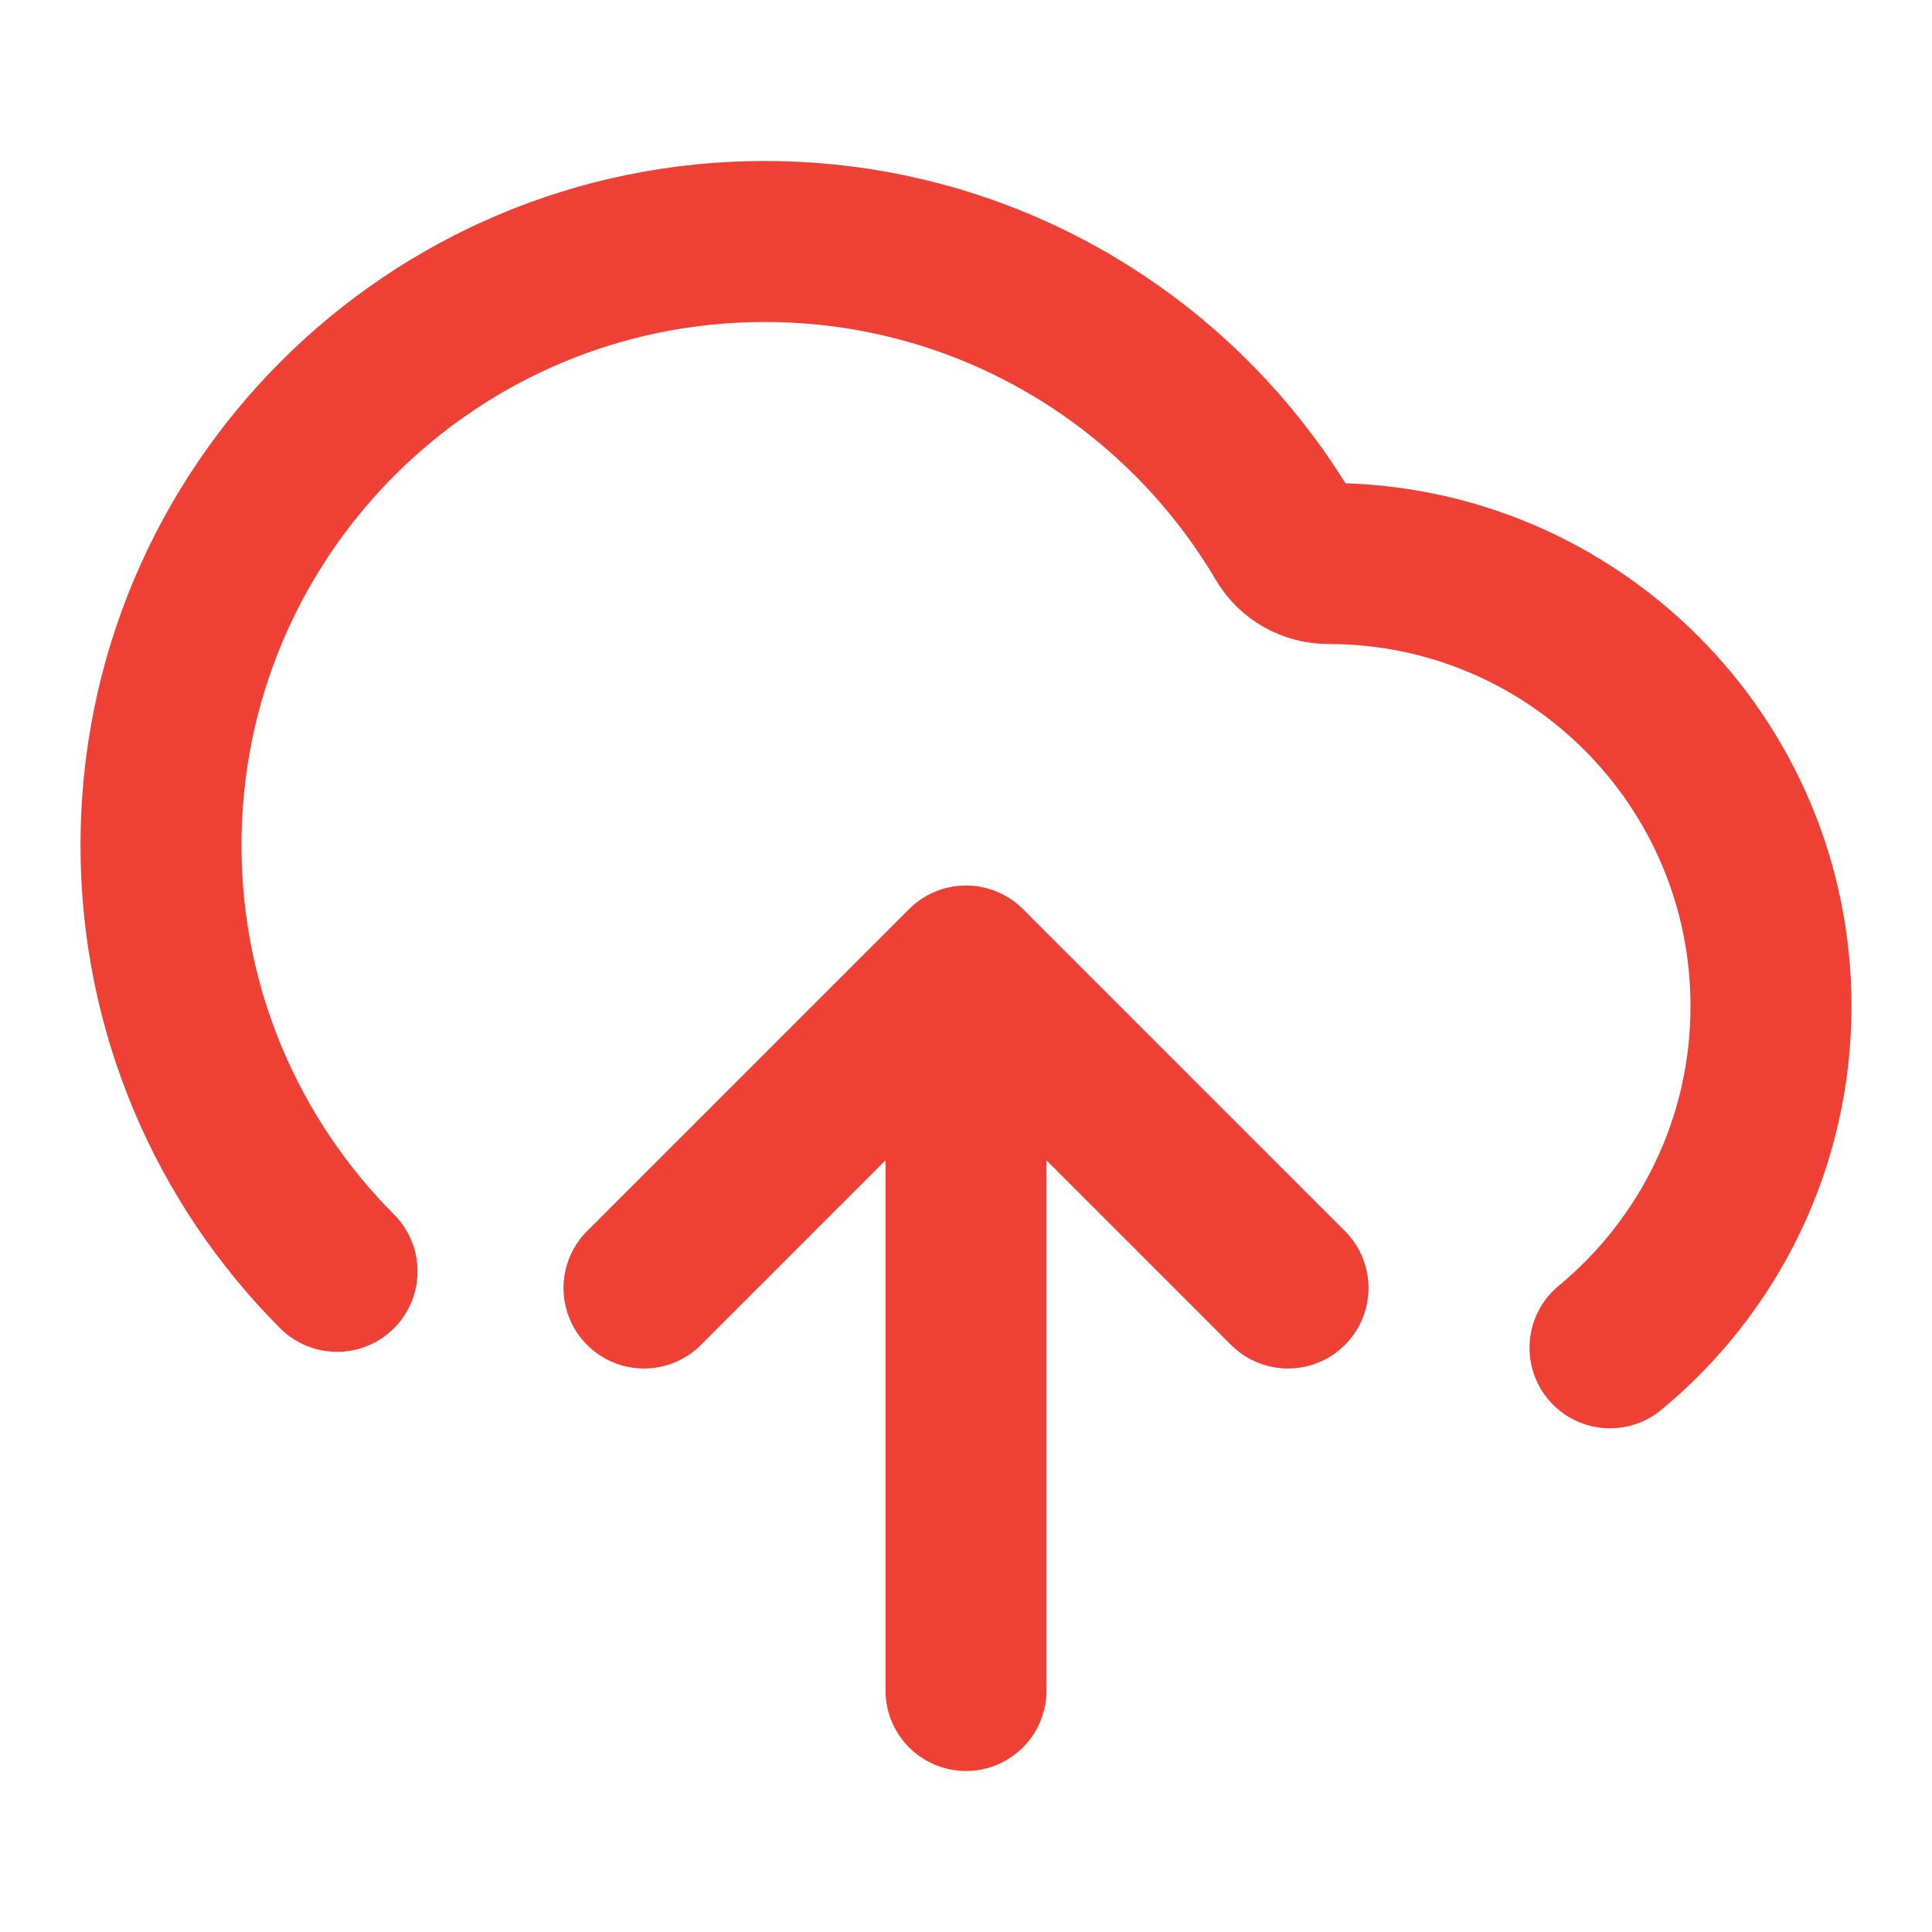<svg xmlns="http://www.w3.org/2000/svg" xmlns:xlink="http://www.w3.org/1999/xlink" xmlns:serif="http://www.serif.com/" width="100%" height="100%" viewBox="0 0 24 24" xml:space="preserve" style="fill-rule:evenodd;clip-rule:evenodd;stroke-linecap:round;stroke-linejoin:round;">  <path d="M8,16l4,-4m0,0l4,4m-4,-4l0,9m8,-4.257c1.221,-1.009 2,-2.535 2,-4.243c0,-3.038 -2.462,-5.5 -5.5,-5.5c-0.218,-0 -0.423,-0.114 -0.534,-0.302c-1.304,-2.213 -3.712,-3.698 -6.466,-3.698c-4.142,-0 -7.5,3.358 -7.5,7.5c0,2.066 0.835,3.937 2.187,5.293" style="fill:none;fill-rule:nonzero;stroke:#ef4036;stroke-width:2px;"></path></svg>